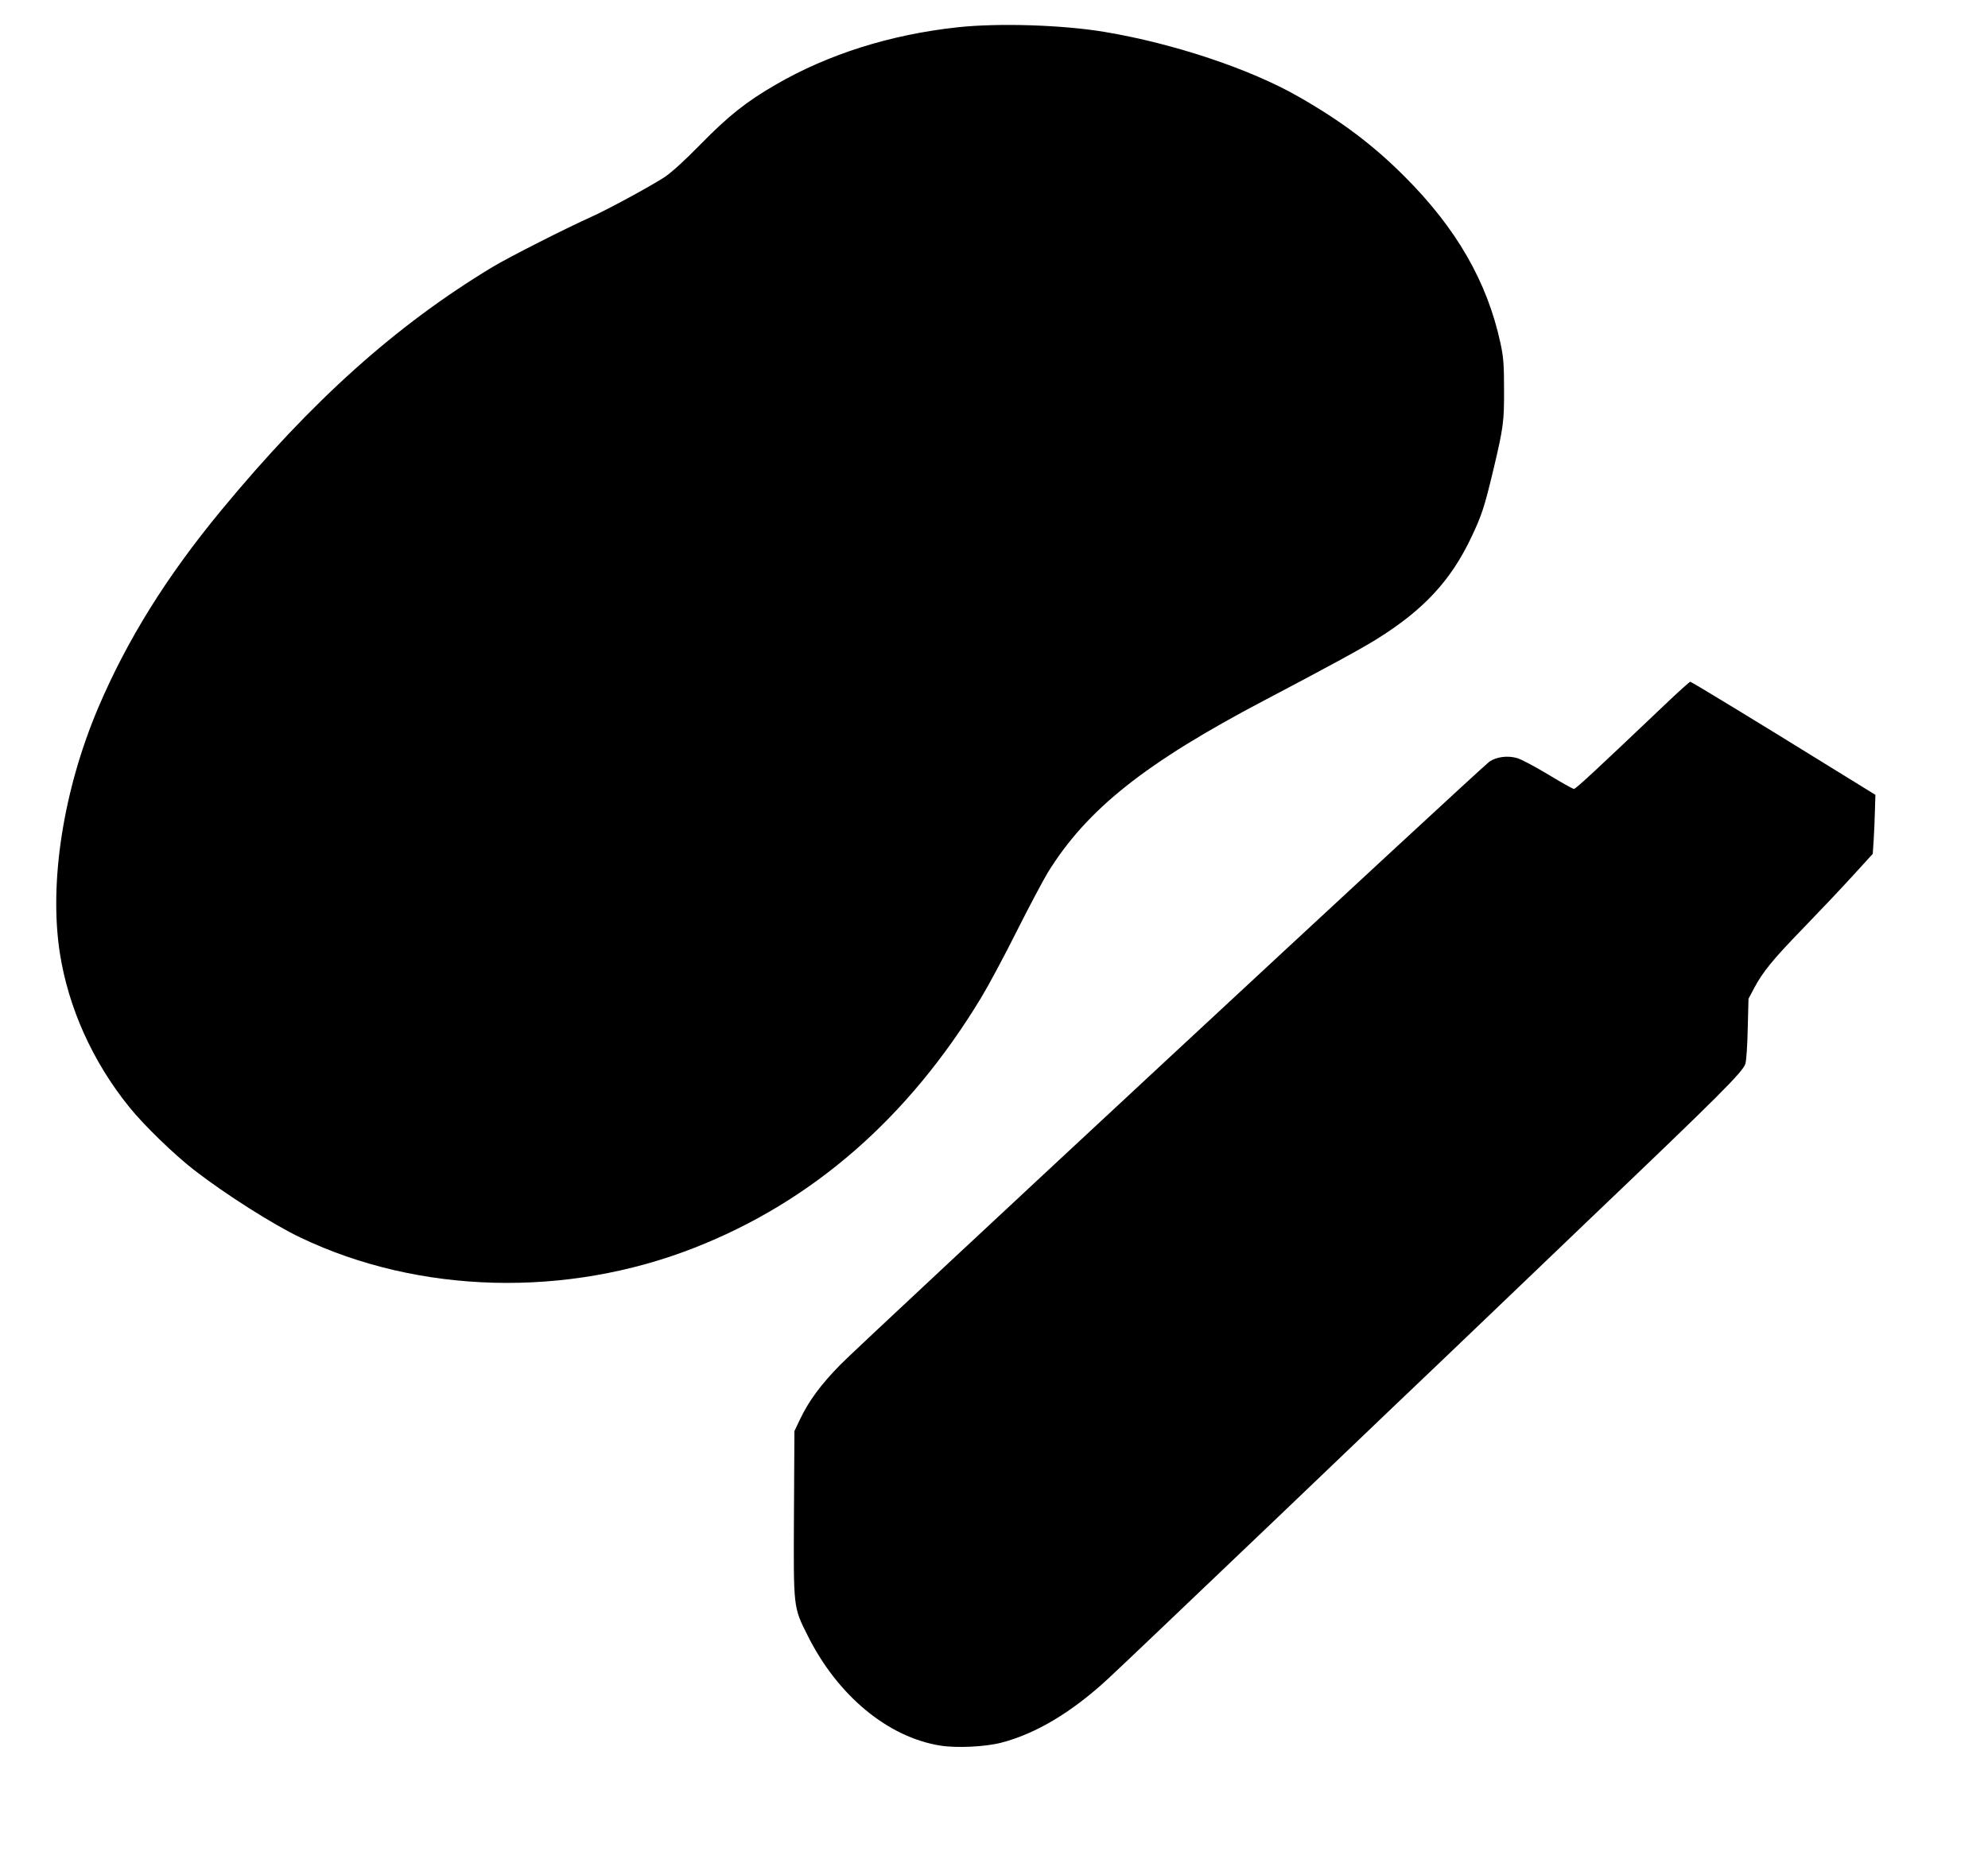 <?xml version="1.0" standalone="no"?>
<!DOCTYPE svg PUBLIC "-//W3C//DTD SVG 20010904//EN"
 "http://www.w3.org/TR/2001/REC-SVG-20010904/DTD/svg10.dtd">
<svg version="1.0" xmlns="http://www.w3.org/2000/svg"
 width="1280pt" height="1202pt" viewBox="0 0 1280 1202"
 preserveAspectRatio="xMidYMid meet">
<g transform="translate(0,1202) scale(0.1,-0.1)"
fill="#000000" stroke="none">
<path d="M6163 11844 c-431 -47 -831 -173 -1170 -370 -188 -109 -303 -200
-483 -384 -108 -110 -189 -183 -235 -213 -100 -64 -365 -207 -465 -252 -163
-73 -536 -262 -640 -325 -621 -375 -1160 -858 -1744 -1564 -354 -429 -606
-833 -794 -1274 -224 -528 -317 -1123 -247 -1577 55 -354 211 -701 447 -993
93 -116 289 -306 418 -406 200 -155 510 -352 685 -435 762 -364 1711 -389
2535 -66 763 299 1379 837 1848 1612 46 76 149 268 229 428 80 159 170 328
199 376 252 408 627 706 1396 1110 408 215 624 332 721 393 303 188 480 379
612 660 65 137 83 192 139 426 66 278 71 314 70 525 0 158 -4 208 -23 295 -85
395 -284 741 -619 1075 -202 202 -405 355 -682 513 -311 178 -803 342 -1245
416 -273 46 -689 59 -952 30z"/>
<path d="M10720 7483 c-430 -409 -574 -543 -586 -543 -7 0 -82 42 -166 93 -85
51 -175 99 -201 106 -61 17 -131 8 -177 -23 -51 -35 -4044 -3744 -4180 -3884
-127 -130 -201 -231 -258 -349 l-37 -78 -3 -533 c-3 -610 -5 -598 88 -783 192
-386 516 -655 854 -709 105 -17 291 -8 394 19 223 58 455 197 687 412 50 45
531 504 1070 1018 538 515 1040 994 1115 1065 74 71 281 269 460 440 178 171
381 365 450 431 846 807 992 953 1008 1006 6 19 13 120 15 226 l5 192 36 68
c56 105 119 183 313 383 99 102 241 252 315 333 l136 149 6 91 c3 51 7 136 8
190 l3 99 -274 169 c-473 293 -910 559 -918 559 -5 0 -78 -66 -163 -147z"/>
</g>
</svg>

